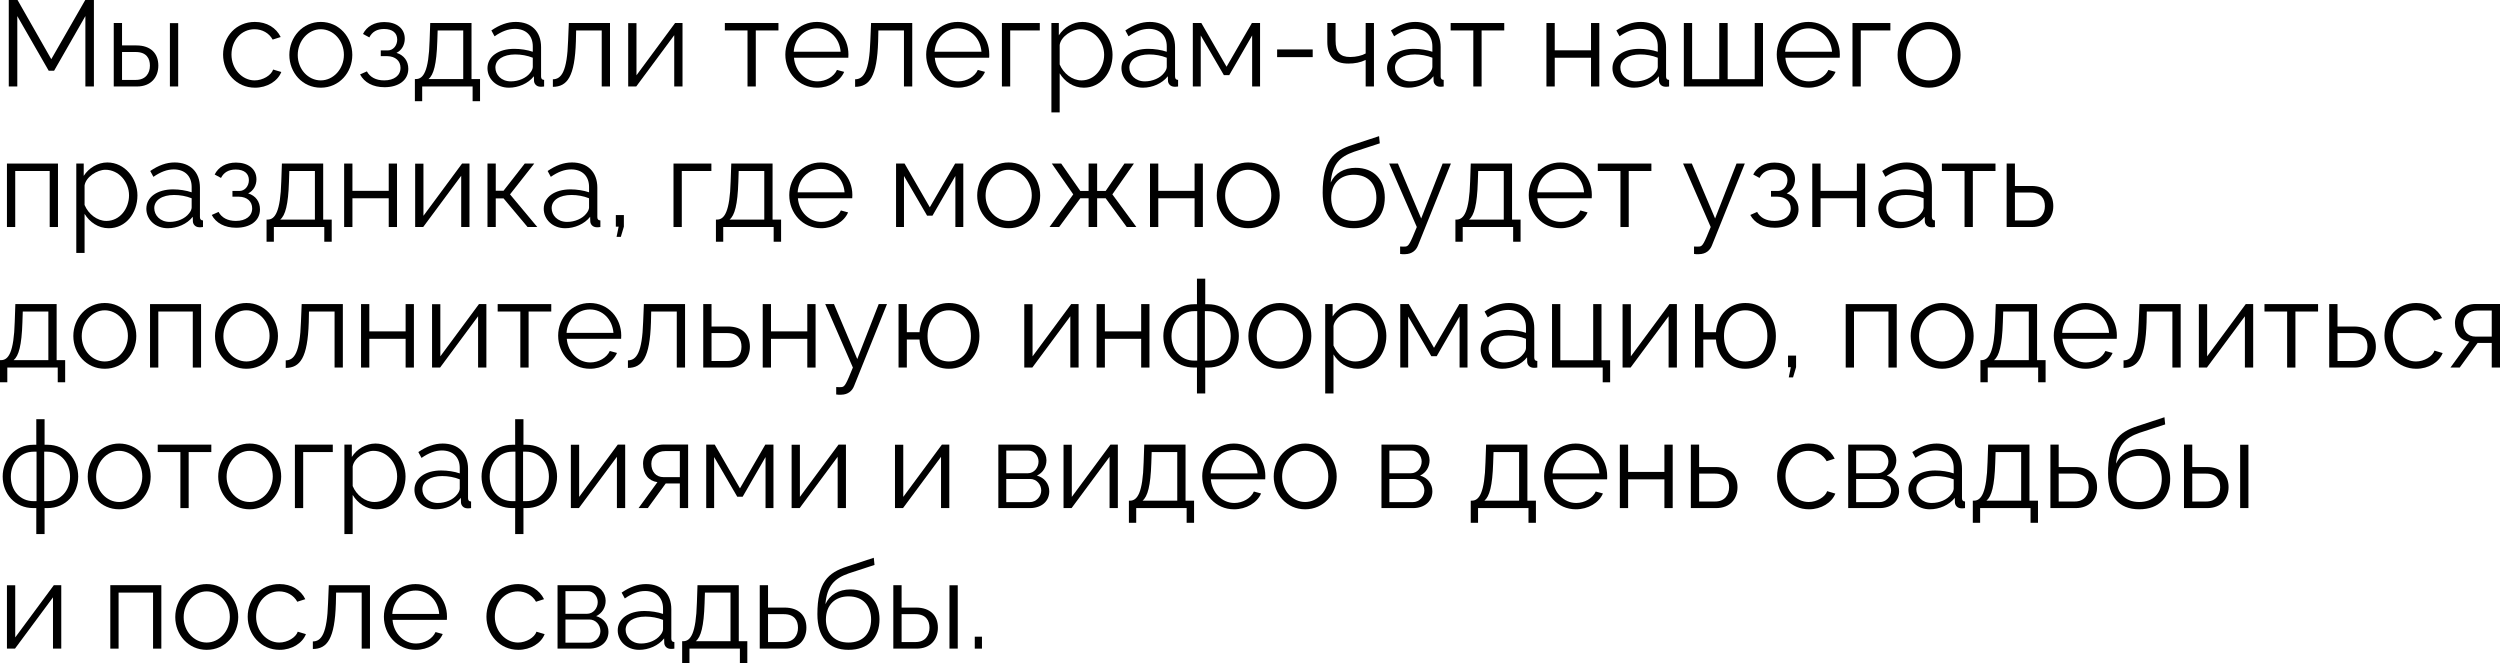 <?xml version="1.0" encoding="UTF-8"?> <svg xmlns="http://www.w3.org/2000/svg" viewBox="0 0 266.832 70.803" fill="none"><path d="M9.113 9.23V1.716L5.772 7.553H5.2L1.846 1.716V9.23H0.936V0H1.872L5.473 6.318L9.1 0H10.023V9.23H9.113Z" fill="black"></path><path d="M12.141 9.23V2.457H13.025V4.849H14.559C16.106 4.849 16.899 5.72 16.899 6.994C16.899 8.242 16.119 9.23 14.624 9.23H12.141ZM18.134 9.23V2.47H19.018V9.23H18.134ZM13.025 8.528H14.507C15.56 8.528 16.002 7.8 16.002 7.007C16.002 6.24 15.638 5.551 14.481 5.551H13.025V8.528Z" fill="black"></path><path d="M27.216 9.36C25.24 9.36 23.81 7.748 23.81 5.824C23.81 3.9 25.201 2.34 27.203 2.34C28.477 2.34 29.478 2.964 29.959 3.952L29.101 4.225C28.724 3.536 27.996 3.12 27.164 3.12C25.787 3.12 24.707 4.277 24.707 5.824C24.707 7.358 25.838 8.58 27.177 8.58C28.048 8.58 28.946 8.047 29.153 7.423L30.024 7.683C29.647 8.658 28.516 9.36 27.216 9.36Z" fill="black"></path><path d="M30.882 5.863C30.882 3.965 32.299 2.34 34.236 2.34C36.186 2.34 37.603 3.965 37.603 5.863C37.603 7.748 36.199 9.36 34.236 9.36C32.273 9.36 30.882 7.748 30.882 5.863ZM34.236 8.58C35.588 8.58 36.706 7.358 36.706 5.85C36.706 4.342 35.588 3.12 34.236 3.12C32.897 3.12 31.779 4.355 31.779 5.876C31.779 7.384 32.884 8.58 34.236 8.58Z" fill="black"></path><path d="M41.044 9.308C39.796 9.308 38.886 8.801 38.431 7.943L39.159 7.618C39.484 8.229 40.121 8.58 41.005 8.58C42.071 8.58 42.747 8.06 42.747 7.241C42.747 6.513 42.214 6.006 41.33 5.993H40.641V5.382H41.382C41.954 5.382 42.396 4.875 42.396 4.225C42.396 3.536 41.915 3.094 40.992 3.094C40.225 3.094 39.718 3.406 39.419 3.991L38.743 3.627C39.146 2.821 39.952 2.353 41.018 2.353C42.305 2.353 43.202 3.016 43.202 4.134C43.202 4.784 42.877 5.369 42.318 5.642C43.124 5.889 43.579 6.526 43.579 7.345C43.579 8.58 42.526 9.308 41.044 9.308Z" fill="black"></path><path d="M44.281 10.803V8.437H44.398C45.178 8.437 45.763 7.618 45.854 4.342L45.919 2.457H50.326V8.437H51.236V10.803H50.443V9.23H45.061V10.803H44.281ZM45.737 8.437H49.442V3.25H46.712L46.673 4.42C46.595 6.851 46.283 7.995 45.737 8.437Z" fill="black"></path><path d="M52.03 7.28C52.03 6.032 53.2 5.213 54.89 5.213C55.553 5.213 56.307 5.33 56.866 5.525V4.953C56.866 3.809 56.151 3.081 54.955 3.081C54.24 3.081 53.538 3.354 52.784 3.874L52.446 3.25C53.317 2.652 54.162 2.34 55.046 2.34C56.71 2.34 57.75 3.354 57.75 5.031V8.164C57.75 8.411 57.854 8.515 58.075 8.528V9.23C57.88 9.256 57.75 9.269 57.672 9.256C57.23 9.243 57.009 8.918 56.996 8.632L56.983 8.138C56.372 8.918 55.319 9.36 54.318 9.36C52.992 9.36 52.03 8.437 52.03 7.28ZM56.567 7.8C56.762 7.579 56.866 7.319 56.866 7.15V6.162C56.281 5.928 55.631 5.811 54.994 5.811C53.72 5.811 52.875 6.357 52.875 7.215C52.875 7.969 53.486 8.684 54.526 8.684C55.371 8.684 56.164 8.32 56.567 7.8Z" fill="black"></path><path d="M59.01 9.269V8.463C59.92 8.45 60.531 7.644 60.635 4.342L60.713 2.457H65.107V9.23H64.223V3.25H61.493L61.467 4.42C61.35 8.19 60.544 9.256 59.01 9.269Z" fill="black"></path><path d="M67.049 9.23V2.47H67.933V8.034L72.054 2.457H72.847V9.23H71.963V3.757L67.907 9.23H67.049Z" fill="black"></path><path d="M79.784 9.23V3.25H77.366V2.457H83.086V3.25H80.668V9.23H79.784Z" fill="black"></path><path d="M87.214 9.36C85.251 9.36 83.821 7.748 83.821 5.824C83.821 3.926 85.251 2.34 87.201 2.34C89.19 2.34 90.555 3.952 90.555 5.811C90.555 5.954 90.555 6.097 90.542 6.162H84.744C84.861 7.618 85.953 8.684 87.253 8.684C88.137 8.684 89.008 8.19 89.333 7.462L90.1 7.67C89.684 8.658 88.527 9.36 87.214 9.36ZM84.718 5.525H89.723C89.606 4.056 88.54 3.029 87.214 3.029C85.888 3.029 84.809 4.069 84.718 5.525Z" fill="black"></path><path d="M91.269 9.269V8.463C92.179 8.45 92.79 7.644 92.894 4.342L92.972 2.457H97.366V9.23H96.482V3.25H93.752L93.726 4.42C93.609 8.19 92.803 9.256 91.269 9.269Z" fill="black"></path><path d="M102.245 9.36C100.282 9.36 98.853 7.748 98.853 5.824C98.853 3.926 100.282 2.34 102.232 2.34C104.221 2.34 105.587 3.952 105.587 5.811C105.587 5.954 105.587 6.097 105.573 6.162H99.775C99.892 7.618 100.984 8.684 102.284 8.684C103.168 8.684 104.04 8.19 104.364 7.462L105.131 7.67C104.715 8.658 103.558 9.36 102.245 9.36ZM99.749 5.525H104.754C104.637 4.056 103.571 3.029 102.245 3.029C100.919 3.029 99.84 4.069 99.749 5.525Z" fill="black"></path><path d="M106.937 9.23V2.457H110.98V3.25H107.821V9.23H106.937Z" fill="black"></path><path d="M113.103 7.826V11.999H112.219V2.457H113.012V3.77C113.558 2.925 114.507 2.34 115.534 2.34C117.393 2.34 118.745 4.043 118.745 5.85C118.745 7.761 117.497 9.36 115.677 9.36C114.546 9.36 113.636 8.697 113.103 7.826ZM117.848 5.85C117.848 4.394 116.743 3.12 115.326 3.12C114.442 3.12 113.233 3.887 113.103 4.797V6.877C113.506 7.839 114.429 8.58 115.43 8.58C116.899 8.58 117.848 7.228 117.848 5.85Z" fill="black"></path><path d="M119.696 7.28C119.696 6.032 120.866 5.213 122.556 5.213C123.219 5.213 123.973 5.33 124.532 5.525V4.953C124.532 3.809 123.817 3.081 122.621 3.081C121.906 3.081 121.204 3.354 120.45 3.874L120.112 3.25C120.983 2.652 121.828 2.34 122.712 2.34C124.376 2.34 125.416 3.354 125.416 5.031V8.164C125.416 8.411 125.52 8.515 125.741 8.528V9.23C125.546 9.256 125.416 9.269 125.338 9.256C124.896 9.243 124.675 8.918 124.662 8.632L124.649 8.138C124.038 8.918 122.985 9.36 121.984 9.36C120.658 9.36 119.696 8.437 119.696 7.28ZM124.233 7.8C124.428 7.579 124.532 7.319 124.532 7.15V6.162C123.947 5.928 123.297 5.811 122.66 5.811C121.386 5.811 120.541 6.357 120.541 7.215C120.541 7.969 121.152 8.684 122.192 8.684C123.037 8.684 123.83 8.32 124.233 7.8Z" fill="black"></path><path d="M127.313 9.23V2.457H128.223L130.914 7.124L133.618 2.457H134.489V9.23H133.644V3.783L131.2 8.021H130.628L128.158 3.783V9.23H127.313Z" fill="black"></path><path d="M136.311 6.097V5.278H140.108V6.097H136.311Z" fill="black"></path><path d="M145.762 9.23V6.396C145.203 6.669 144.605 6.786 143.916 6.786C142.408 6.786 141.667 6.032 141.667 4.459V2.457H142.551V4.342C142.551 5.564 143.019 6.084 144.111 6.084C144.735 6.084 145.385 5.928 145.762 5.707V2.457H146.646V9.23H145.762Z" fill="black"></path><path d="M148.045 7.28C148.045 6.032 149.215 5.213 150.905 5.213C151.568 5.213 152.322 5.33 152.881 5.525V4.953C152.881 3.809 152.166 3.081 150.97 3.081C150.255 3.081 149.553 3.354 148.799 3.874L148.461 3.25C149.332 2.652 150.177 2.34 151.061 2.34C152.725 2.34 153.765 3.354 153.765 5.031V8.164C153.765 8.411 153.869 8.515 154.09 8.528V9.23C153.895 9.256 153.765 9.269 153.687 9.256C153.245 9.243 153.024 8.918 153.011 8.632L152.998 8.138C152.387 8.918 151.334 9.36 150.333 9.36C149.007 9.36 148.045 8.437 148.045 7.28ZM152.582 7.8C152.777 7.579 152.881 7.319 152.881 7.15V6.162C152.296 5.928 151.646 5.811 151.009 5.811C149.735 5.811 148.89 6.357 148.89 7.215C148.89 7.969 149.501 8.684 150.541 8.684C151.386 8.684 152.179 8.32 152.582 7.8Z" fill="black"></path><path d="M157.251 9.23V3.25H154.833V2.457H160.553V3.25H158.135V9.23H157.251Z" fill="black"></path><path d="M165.056 9.23V2.457H165.941V5.369H169.814V2.457H170.699V9.23H169.814V6.162H165.941V9.23H165.056Z" fill="black"></path><path d="M172.102 7.28C172.102 6.032 173.272 5.213 174.963 5.213C175.625 5.213 176.379 5.33 176.939 5.525V4.953C176.939 3.809 176.224 3.081 175.028 3.081C174.313 3.081 173.61 3.354 172.856 3.874L172.518 3.25C173.39 2.652 174.235 2.34 175.119 2.34C176.782 2.34 177.823 3.354 177.823 5.031V8.164C177.823 8.411 177.926 8.515 178.148 8.528V9.23C177.952 9.256 177.823 9.269 177.745 9.256C177.303 9.243 177.082 8.918 177.069 8.632L177.056 8.138C176.444 8.918 175.392 9.36 174.39 9.36C173.065 9.36 172.102 8.437 172.102 7.28ZM176.64 7.8C176.834 7.579 176.939 7.319 176.939 7.15V6.162C176.353 5.928 175.704 5.811 175.067 5.811C173.793 5.811 172.948 6.357 172.948 7.215C172.948 7.969 173.558 8.684 174.599 8.684C175.444 8.684 176.237 8.32 176.64 7.8Z" fill="black"></path><path d="M179.72 9.23V2.457H180.604V8.45H183.502V2.457H184.399V8.45H187.286V2.457H188.17V9.23H179.72Z" fill="black"></path><path d="M193.029 9.36C191.066 9.36 189.637 7.748 189.637 5.824C189.637 3.926 191.066 2.34 193.016 2.34C195.005 2.34 196.371 3.952 196.371 5.811C196.371 5.954 196.371 6.097 196.358 6.162H190.56C190.676 7.618 191.769 8.684 193.068 8.684C193.953 8.684 194.824 8.19 195.149 7.462L195.916 7.67C195.5 8.658 194.343 9.36 193.029 9.36ZM190.534 5.525H195.539C195.421 4.056 194.356 3.029 193.029 3.029C191.704 3.029 190.625 4.069 190.534 5.525Z" fill="black"></path><path d="M197.722 9.23V2.457H201.764V3.25H198.605V9.23H197.722Z" fill="black"></path><path d="M202.535 5.863C202.535 3.965 203.952 2.34 205.889 2.34C207.839 2.34 209.256 3.965 209.256 5.863C209.256 7.748 207.852 9.36 205.889 9.36C203.926 9.36 202.535 7.748 202.535 5.863ZM205.889 8.58C207.241 8.58 208.359 7.358 208.359 5.85C208.359 4.342 207.241 3.12 205.889 3.12C204.55 3.12 203.432 4.355 203.432 5.876C203.432 7.384 204.537 8.58 205.889 8.58Z" fill="black"></path><path d="M0.741 24.23V17.457H6.188V24.23H5.304V18.25H1.625V24.23H0.741Z" fill="black"></path><path d="M9.027 22.826V26.999H8.143V17.457H8.936V18.77C9.482 17.925 10.431 17.34 11.458 17.34C13.317 17.34 14.669 19.043 14.669 20.85C14.669 22.761 13.421 24.36 11.601 24.36C10.47 24.36 9.56 23.697 9.027 22.826ZM13.772 20.85C13.772 19.394 12.667 18.12 11.25 18.12C10.366 18.12 9.157 18.887 9.027 19.797V21.877C9.43 22.839 10.353 23.58 11.354 23.58C12.823 23.58 13.772 22.228 13.772 20.85Z" fill="black"></path><path d="M15.62 22.28C15.62 21.032 16.79 20.213 18.48 20.213C19.143 20.213 19.897 20.33 20.456 20.525V19.953C20.456 18.809 19.741 18.081 18.545 18.081C17.83 18.081 17.128 18.354 16.374 18.874L16.036 18.25C16.907 17.652 17.752 17.34 18.636 17.34C20.3 17.34 21.34 18.354 21.34 20.031V23.164C21.34 23.411 21.444 23.515 21.665 23.528V24.23C21.47 24.256 21.34 24.269 21.262 24.256C20.82 24.243 20.599 23.918 20.586 23.632L20.573 23.138C19.962 23.918 18.909 24.36 17.908 24.36C16.582 24.36 15.62 23.437 15.62 22.28ZM20.157 22.8C20.352 22.579 20.456 22.319 20.456 22.15V21.162C19.871 20.928 19.221 20.811 18.584 20.811C17.31 20.811 16.465 21.357 16.465 22.215C16.465 22.969 17.076 23.684 18.116 23.684C18.961 23.684 19.754 23.32 20.157 22.8Z" fill="black"></path><path d="M25.213 24.308C23.965 24.308 23.055 23.801 22.6 22.943L23.328 22.618C23.653 23.229 24.29 23.58 25.174 23.58C26.24 23.58 26.916 23.06 26.916 22.241C26.916 21.513 26.383 21.006 25.499 20.993H24.81V20.382H25.551C26.123 20.382 26.565 19.875 26.565 19.225C26.565 18.536 26.084 18.094 25.161 18.094C24.394 18.094 23.887 18.406 23.588 18.991L22.912 18.627C23.315 17.821 24.121 17.353 25.187 17.353C26.474 17.353 27.371 18.016 27.371 19.134C27.371 19.784 27.046 20.369 26.487 20.642C27.293 20.889 27.748 21.526 27.748 22.345C27.748 23.58 26.695 24.308 25.213 24.308Z" fill="black"></path><path d="M28.45 25.803V23.437H28.567C29.347 23.437 29.932 22.618 30.023 19.342L30.088 17.457H34.495V23.437H35.405V25.803H34.612V24.23H29.23V25.803H28.45ZM29.906 23.437H33.611V18.25H30.881L30.842 19.42C30.764 21.851 30.452 22.995 29.906 23.437Z" fill="black"></path><path d="M36.732 24.23V17.457H37.616V20.369H41.49V17.457H42.374V24.23H41.49V21.162H37.616V24.23H36.732Z" fill="black"></path><path d="M44.311 24.23V17.47H45.195V23.034L49.316 17.457H50.109V24.23H49.225V18.757L45.169 24.23H44.311Z" fill="black"></path><path d="M52.03 24.23V17.457H52.914V20.356H53.746L56.008 17.457H57.022L54.435 20.746L57.347 24.23H56.307L53.746 21.175H52.914V24.23H52.03Z" fill="black"></path><path d="M58.035 22.28C58.035 21.032 59.205 20.213 60.895 20.213C61.558 20.213 62.312 20.33 62.871 20.525V19.953C62.871 18.809 62.156 18.081 60.96 18.081C60.245 18.081 59.543 18.354 58.789 18.874L58.451 18.25C59.322 17.652 60.167 17.34 61.051 17.34C62.715 17.34 63.755 18.354 63.755 20.031V23.164C63.755 23.411 63.859 23.515 64.08 23.528V24.23C63.885 24.256 63.755 24.269 63.677 24.256C63.235 24.243 63.014 23.918 63.001 23.632L62.988 23.138C62.377 23.918 61.324 24.36 60.323 24.36C58.997 24.36 58.035 23.437 58.035 22.28ZM62.572 22.8C62.767 22.579 62.871 22.319 62.871 22.15V21.162C62.286 20.928 61.636 20.811 60.999 20.811C59.725 20.811 58.88 21.357 58.88 22.215C58.88 22.969 59.491 23.684 60.531 23.684C61.376 23.684 62.169 23.32 62.572 22.8Z" fill="black"></path><path d="M65.808 25.283L66.029 24.191H65.73V22.956H66.588V24.191L66.263 25.283H65.808Z" fill="black"></path><path d="M71.885 24.23V17.457H75.928V18.25H72.769V24.23H71.885Z" fill="black"></path><path d="M76.413 25.803V23.437H76.53C77.31 23.437 77.895 22.618 77.986 19.342L78.051 17.457H82.458V23.437H83.368V25.803H82.575V24.23H77.193V25.803H76.413ZM77.869 23.437H81.574V18.25H78.844L78.805 19.42C78.727 21.851 78.415 22.995 77.869 23.437Z" fill="black"></path><path d="M87.633 24.36C85.67 24.36 84.24 22.748 84.24 20.824C84.24 18.926 85.67 17.34 87.62 17.34C89.609 17.34 90.974 18.952 90.974 20.811C90.974 20.954 90.974 21.097 90.961 21.162H85.163C85.28 22.618 86.372 23.684 87.672 23.684C88.556 23.684 89.427 23.19 89.752 22.462L90.519 22.67C90.103 23.658 88.946 24.36 87.633 24.36ZM85.137 20.525H90.142C90.025 19.056 88.959 18.029 87.633 18.029C86.307 18.029 85.228 19.069 85.137 20.525Z" fill="black"></path><path d="M95.639 24.23V17.457H96.548L99.24 22.124L101.944 17.457H102.815V24.23H101.97V18.783L99.525 23.021H98.953L96.484 18.783V24.23H95.639Z" fill="black"></path><path d="M104.299 20.863C104.299 18.965 105.716 17.34 107.653 17.34C109.603 17.34 111.02 18.965 111.02 20.863C111.02 22.748 109.616 24.36 107.653 24.36C105.69 24.36 104.299 22.748 104.299 20.863ZM107.653 23.58C109.005 23.58 110.123 22.358 110.123 20.85C110.123 19.342 109.005 18.12 107.653 18.12C106.314 18.12 105.196 19.355 105.196 20.876C105.196 22.384 106.301 23.58 107.653 23.58Z" fill="black"></path><path d="M112.017 24.23L114.552 20.746L112.264 17.457H113.265L115.306 20.382H116.19V17.457H117.1V20.382H118.01L120.012 17.457H121.026L118.725 20.746L121.286 24.23H120.259L118.01 21.162H117.1V24.23H116.19V21.162H115.306L113.044 24.23H112.017Z" fill="black"></path><path d="M122.743 24.23V17.457H123.627V20.369H127.501V17.457H128.385V24.23H127.501V21.162H123.627V24.23H122.743Z" fill="black"></path><path d="M129.867 20.863C129.867 18.965 131.284 17.34 133.221 17.34C135.171 17.34 136.588 18.965 136.588 20.863C136.588 22.748 135.184 24.36 133.221 24.36C131.258 24.36 129.867 22.748 129.867 20.863ZM133.221 23.58C134.573 23.58 135.691 22.358 135.691 20.85C135.691 19.342 134.573 18.12 133.221 18.12C131.882 18.12 130.764 19.355 130.764 20.876C130.764 22.384 131.869 23.58 133.221 23.58Z" fill="black"></path><path d="M144.487 24.36C142.303 24.36 141.172 22.943 141.172 20.564C141.172 17.184 142.29 16.118 144.344 15.468L147.191 14.532L147.269 15.299L144.526 16.196C142.966 16.742 142.199 17.535 142.03 19.485C142.472 18.484 143.46 17.912 144.695 17.912C146.658 17.912 147.802 19.212 147.802 21.084C147.802 23.06 146.632 24.36 144.487 24.36ZM144.487 23.58C146.034 23.58 146.905 22.605 146.905 21.123C146.905 19.667 146.06 18.653 144.487 18.653C143.122 18.653 142.082 19.524 142.082 21.123C142.082 22.54 142.927 23.58 144.487 23.58Z" fill="black"></path><path d="M149.438 26.31C149.672 26.323 149.932 26.336 150.036 26.31C150.361 26.271 150.517 25.959 151.219 24.23L148.268 17.457H149.204L151.687 23.32L153.975 17.457H154.859L151.349 26.193C151.154 26.7 150.725 27.116 149.971 27.129C149.815 27.142 149.659 27.142 149.438 27.103V26.31Z" fill="black"></path><path d="M155.34 25.803V23.437H155.457C156.237 23.437 156.822 22.618 156.913 19.342L156.978 17.457H161.385V23.437H162.295V25.803H161.502V24.23H156.12V25.803H155.34ZM156.796 23.437H160.501V18.25H157.771L157.732 19.42C157.654 21.851 157.342 22.995 156.796 23.437Z" fill="black"></path><path d="M166.56 24.36C164.597 24.36 163.167 22.748 163.167 20.824C163.167 18.926 164.597 17.34 166.547 17.34C168.536 17.34 169.901 18.952 169.901 20.811C169.901 20.954 169.901 21.097 169.888 21.162H164.09C164.207 22.618 165.299 23.684 166.599 23.684C167.483 23.684 168.354 23.19 168.679 22.462L169.446 22.67C169.03 23.658 167.873 24.36 166.56 24.36ZM164.064 20.525H169.069C168.952 19.056 167.886 18.029 166.56 18.029C165.234 18.029 164.155 19.069 164.064 20.525Z" fill="black"></path><path d="M172.955 24.23V18.25H170.537V17.457H176.257V18.25H173.839V24.23H172.955Z" fill="black"></path><path d="M180.808 26.31C181.042 26.323 181.302 26.336 181.406 26.31C181.731 26.271 181.887 25.959 182.589 24.23L179.638 17.457H180.574L183.057 23.32L185.345 17.457H186.229L182.719 26.193C182.524 26.7 182.095 27.116 181.341 27.129C181.185 27.142 181.029 27.142 180.808 27.103V26.31Z" fill="black"></path><path d="M189.427 24.308C188.179 24.308 187.269 23.801 186.814 22.943L187.542 22.618C187.867 23.229 188.504 23.58 189.388 23.58C190.454 23.58 191.13 23.06 191.13 22.241C191.13 21.513 190.597 21.006 189.713 20.993H189.024V20.382H189.765C190.337 20.382 190.779 19.875 190.779 19.225C190.779 18.536 190.298 18.094 189.375 18.094C188.608 18.094 188.101 18.406 187.802 18.991L187.126 18.627C187.529 17.821 188.335 17.353 189.401 17.353C190.688 17.353 191.585 18.016 191.585 19.134C191.585 19.784 191.26 20.369 190.701 20.642C191.507 20.889 191.962 21.526 191.962 22.345C191.962 23.58 190.909 24.308 189.427 24.308Z" fill="black"></path><path d="M193.43 24.23V17.457H194.314V20.369H198.188V17.457H199.072V24.23H198.188V21.162H194.314V24.23H193.43Z" fill="black"></path><path d="M200.477 22.28C200.477 21.032 201.647 20.213 203.337 20.213C204 20.213 204.754 20.33 205.313 20.525V19.953C205.313 18.809 204.597 18.081 203.401 18.081C202.687 18.081 201.985 18.354 201.231 18.874L200.893 18.25C201.763 17.652 202.608 17.34 203.493 17.34C205.157 17.34 206.196 18.354 206.196 20.031V23.164C206.196 23.411 206.301 23.515 206.521 23.528V24.23C206.327 24.256 206.196 24.269 206.118 24.256C205.677 24.243 205.456 23.918 205.443 23.632L205.429 23.138C204.819 23.918 203.765 24.36 202.765 24.36C201.438 24.36 200.477 23.437 200.477 22.28ZM205.013 22.8C205.209 22.579 205.313 22.319 205.313 22.15V21.162C204.728 20.928 204.078 20.811 203.44 20.811C202.166 20.811 201.322 21.357 201.322 22.215C201.322 22.969 201.933 23.684 202.972 23.684C203.817 23.684 204.61 23.32 205.013 22.8Z" fill="black"></path><path d="M209.682 24.23V18.25H207.264V17.457H212.984V18.25H210.566V24.23H209.682Z" fill="black"></path><path d="M214.175 24.23V17.457H215.059V19.849H216.814C218.361 19.849 219.154 20.72 219.154 21.994C219.154 23.242 218.374 24.23 216.878 24.23H214.175ZM215.059 23.528H216.762C217.815 23.528 218.257 22.8 218.257 22.007C218.257 21.24 217.893 20.551 216.736 20.551H215.059V23.528Z" fill="black"></path><path d="M0 40.803V38.437H0.117C0.897 38.437 1.482 37.618 1.573 34.342L1.638 32.457H6.045V38.437H6.955V40.803H6.162V39.23H0.78V40.803H0ZM1.456 38.437H5.161V33.25H2.431L2.392 34.42C2.314 36.851 2.002 37.995 1.456 38.437Z" fill="black"></path><path d="M7.827 35.863C7.827 33.965 9.244 32.34 11.181 32.34C13.131 32.34 14.548 33.965 14.548 35.863C14.548 37.748 13.144 39.36 11.181 39.36C9.218 39.36 7.827 37.748 7.827 35.863ZM11.181 38.58C12.533 38.58 13.651 37.358 13.651 35.85C13.651 34.342 12.533 33.12 11.181 33.12C9.842 33.12 8.724 34.355 8.724 35.876C8.724 37.384 9.829 38.58 11.181 38.58Z" fill="black"></path><path d="M16.013 39.23V32.457H21.46V39.23H20.576V33.25H16.897V39.23H16.013Z" fill="black"></path><path d="M22.947 35.863C22.947 33.965 24.364 32.34 26.301 32.34C28.251 32.34 29.668 33.965 29.668 35.863C29.668 37.748 28.264 39.36 26.301 39.36C24.338 39.36 22.947 37.748 22.947 35.863ZM26.301 38.58C27.653 38.58 28.771 37.358 28.771 35.85C28.771 34.342 27.653 33.12 26.301 33.12C24.962 33.12 23.844 34.355 23.844 35.876C23.844 37.384 24.949 38.58 26.301 38.58Z" fill="black"></path><path d="M30.497 39.269V38.463C31.406 38.45 32.018 37.644 32.122 34.342L32.199 32.457H36.593V39.23H35.71V33.25H32.979L32.954 34.42C32.837 38.19 32.031 39.256 30.497 39.269Z" fill="black"></path><path d="M38.535 39.23V32.457H39.419V35.369H43.293V32.457H44.177V39.23H43.293V36.162H39.419V39.23H38.535Z" fill="black"></path><path d="M46.114 39.23V32.47H46.998V38.034L51.119 32.457H51.912V39.23H51.028V33.757L46.972 39.23H46.114Z" fill="black"></path><path d="M55.536 39.23V33.25H53.118V32.457H58.838V33.25H56.42V39.23H55.536Z" fill="black"></path><path d="M62.966 39.36C61.003 39.36 59.573 37.748 59.573 35.824C59.573 33.926 61.003 32.34 62.953 32.34C64.942 32.34 66.307 33.952 66.307 35.811C66.307 35.954 66.307 36.097 66.294 36.162H60.496C60.613 37.618 61.705 38.684 63.005 38.684C63.889 38.684 64.76 38.19 65.085 37.462L65.852 37.67C65.436 38.658 64.279 39.36 62.966 39.36ZM60.47 35.525H65.475C65.358 34.056 64.292 33.029 62.966 33.029C61.64 33.029 60.561 34.069 60.47 35.525Z" fill="black"></path><path d="M67.021 39.269V38.463C67.931 38.45 68.542 37.644 68.646 34.342L68.724 32.457H73.118V39.23H72.234V33.25H69.504L69.478 34.42C69.361 38.19 68.555 39.256 67.021 39.269Z" fill="black"></path><path d="M75.059 39.23V32.457H75.943V34.849H77.698C79.245 34.849 80.038 35.72 80.038 36.994C80.038 38.242 79.258 39.23 77.763 39.23H75.059ZM75.943 38.528H77.646C78.699 38.528 79.141 37.8 79.141 37.007C79.141 36.24 78.777 35.551 77.62 35.551H75.943V38.528Z" fill="black"></path><path d="M81.407 39.23V32.457H82.291V35.369H86.165V32.457H87.049V39.23H86.165V36.162H82.291V39.23H81.407Z" fill="black"></path><path d="M89.25 41.31C89.483 41.323 89.744 41.336 89.847 41.31C90.172 41.271 90.328 40.959 91.03 39.23L88.08 32.457H89.015L91.498 38.32L93.786 32.457H94.67L91.16 41.193C90.965 41.7 90.537 42.116 89.782 42.129C89.627 42.142 89.47 42.142 89.25 42.103V41.31Z" fill="black"></path><path d="M101.274 39.36C99.493 39.36 98.271 38.06 98.141 36.24H96.789V39.23H95.905V32.457H96.789V35.46H98.141C98.284 33.588 99.558 32.34 101.274 32.34C103.276 32.34 104.537 33.874 104.537 35.863C104.537 37.917 103.211 39.36 101.274 39.36ZM101.274 38.58C102.678 38.58 103.627 37.449 103.627 35.863C103.627 34.186 102.613 33.12 101.274 33.12C99.922 33.12 98.999 34.238 98.999 35.863C98.999 37.527 99.961 38.58 101.274 38.58Z" fill="black"></path><path d="M109.324 39.23V32.47H110.208V38.034L114.329 32.457H115.122V39.23H114.238V33.757L110.182 39.23H109.324Z" fill="black"></path><path d="M117.043 39.23V32.457H117.927V35.369H121.801V32.457H122.685V39.23H121.801V36.162H117.927V39.23H117.043Z" fill="black"></path><path d="M127.755 41.999V39.23H127.456C125.454 39.23 124.167 37.683 124.167 35.863C124.167 34.03 125.48 32.47 127.456 32.47H127.755V29.74H128.639V32.47H128.938C130.914 32.47 132.227 34.03 132.227 35.863C132.227 37.683 130.94 39.23 128.938 39.23H128.639V41.999H127.755ZM127.456 38.489H127.781V33.211H127.456C126.039 33.211 125.038 34.407 125.038 35.876C125.038 37.345 126.013 38.489 127.456 38.489ZM128.6 38.489H128.938C130.368 38.489 131.356 37.345 131.356 35.876C131.356 34.407 130.355 33.211 128.938 33.211H128.6V38.489Z" fill="black"></path><path d="M133.244 35.863C133.244 33.965 134.661 32.34 136.598 32.34C138.548 32.34 139.965 33.965 139.965 35.863C139.965 37.748 138.561 39.36 136.598 39.36C134.635 39.36 133.244 37.748 133.244 35.863ZM136.598 38.58C137.95 38.58 139.068 37.358 139.068 35.85C139.068 34.342 137.95 33.12 136.598 33.12C135.259 33.12 134.141 34.355 134.141 35.876C134.141 37.384 135.246 38.58 136.598 38.58Z" fill="black"></path><path d="M142.327 37.826V41.999H141.443V32.457H142.236V33.77C142.782 32.925 143.732 32.34 144.758 32.34C146.617 32.34 147.969 34.043 147.969 35.85C147.969 37.761 146.721 39.36 144.902 39.36C143.77 39.36 142.861 38.697 142.327 37.826ZM147.072 35.85C147.072 34.394 145.967 33.12 144.551 33.12C143.667 33.12 142.458 33.887 142.327 34.797V36.877C142.73 37.839 143.653 38.58 144.654 38.58C146.124 38.58 147.072 37.228 147.072 35.85Z" fill="black"></path><path d="M149.454 39.23V32.457H150.364L153.055 37.124L155.759 32.457H156.63V39.23H155.785V33.783L153.341 38.021H152.769L150.299 33.783V39.23H149.454Z" fill="black"></path><path d="M158.036 37.28C158.036 36.032 159.206 35.213 160.896 35.213C161.559 35.213 162.313 35.33 162.872 35.525V34.953C162.872 33.809 162.157 33.081 160.961 33.081C160.246 33.081 159.544 33.354 158.79 33.874L158.452 33.25C159.323 32.652 160.168 32.34 161.052 32.34C162.716 32.34 163.756 33.354 163.756 35.031V38.164C163.756 38.411 163.86 38.515 164.081 38.528V39.23C163.886 39.256 163.756 39.269 163.678 39.256C163.236 39.243 163.015 38.918 163.002 38.632L162.989 38.138C162.378 38.918 161.325 39.36 160.324 39.36C158.998 39.36 158.036 38.437 158.036 37.28ZM162.573 37.8C162.768 37.579 162.872 37.319 162.872 37.15V36.162C162.287 35.928 161.637 35.811 161 35.811C159.726 35.811 158.881 36.357 158.881 37.215C158.881 37.969 159.492 38.684 160.532 38.684C161.377 38.684 162.17 38.32 162.573 37.8Z" fill="black"></path><path d="M171.061 40.803V39.23H165.653V32.457H166.537V38.45H170.047V32.457H170.931V38.45H171.854V40.803H171.061Z" fill="black"></path><path d="M173.181 39.23V32.47H174.065V38.034L178.186 32.457H178.979V39.23H178.095V33.757L174.039 39.23H173.181Z" fill="black"></path><path d="M186.282 39.36C184.501 39.36 183.279 38.06 183.149 36.24H181.797V39.23H180.913V32.457H181.797V35.46H183.149C183.292 33.588 184.566 32.34 186.282 32.34C188.284 32.34 189.545 33.874 189.545 35.863C189.545 37.917 188.219 39.36 186.282 39.36ZM186.282 38.58C187.686 38.58 188.635 37.449 188.635 35.863C188.635 34.186 187.621 33.12 186.282 33.12C184.93 33.12 184.007 34.238 184.007 35.863C184.007 37.527 184.969 38.58 186.282 38.58Z" fill="black"></path><path d="M190.92 40.283L191.141 39.191H190.842V37.956H191.7V39.191L191.376 40.283H190.92Z" fill="black"></path><path d="M196.998 39.23V32.457H202.445V39.23H201.561V33.25H197.882V39.23H196.998Z" fill="black"></path><path d="M203.932 35.863C203.932 33.965 205.348 32.34 207.286 32.34C209.236 32.34 210.652 33.965 210.652 35.863C210.652 37.748 209.249 39.36 207.286 39.36C205.323 39.36 203.932 37.748 203.932 35.863ZM207.286 38.58C208.637 38.58 209.755 37.358 209.755 35.85C209.755 34.342 208.637 33.12 207.286 33.12C205.947 33.12 204.829 34.355 204.829 35.876C204.829 37.384 205.934 38.58 207.286 38.58Z" fill="black"></path><path d="M211.377 40.803V38.437H211.494C212.274 38.437 212.859 37.618 212.95 34.342L213.015 32.457H217.422V38.437H218.332V40.803H217.539V39.23H212.157V40.803H211.377ZM212.833 38.437H216.538V33.25H213.808L213.769 34.42C213.691 36.851 213.379 37.995 212.833 38.437Z" fill="black"></path><path d="M222.597 39.36C220.634 39.36 219.204 37.748 219.204 35.824C219.204 33.926 220.634 32.34 222.584 32.34C224.573 32.34 225.938 33.952 225.938 35.811C225.938 35.954 225.938 36.097 225.925 36.162H220.127C220.244 37.618 221.336 38.684 222.636 38.684C223.52 38.684 224.391 38.19 224.716 37.462L225.483 37.67C225.067 38.658 223.91 39.36 222.597 39.36ZM220.101 35.525H225.106C224.989 34.056 223.923 33.029 222.597 33.029C221.271 33.029 220.192 34.069 220.101 35.525Z" fill="black"></path><path d="M226.652 39.269V38.463C227.562 38.45 228.173 37.644 228.277 34.342L228.355 32.457H232.749V39.23H231.865V33.25H229.135L229.109 34.42C228.992 38.19 228.186 39.256 226.652 39.269Z" fill="black"></path><path d="M234.69 39.23V32.47H235.574V38.034L239.695 32.457H240.488V39.23H239.604V33.757L235.548 39.23H234.69Z" fill="black"></path><path d="M244.112 39.23V33.25H241.694V32.457H247.414V33.25H244.996V39.23H244.112Z" fill="black"></path><path d="M248.604 39.23V32.457H249.488V34.849H251.244C252.791 34.849 253.583 35.72 253.583 36.994C253.583 38.242 252.803 39.23 251.309 39.23H248.604ZM249.488 38.528H251.192C252.244 38.528 252.686 37.8 252.686 37.007C252.686 36.24 252.321 35.551 251.164 35.551H249.488V38.528Z" fill="black"></path><path d="M257.903 39.36C255.926 39.36 254.497 37.748 254.497 35.824C254.497 33.9 255.889 32.34 257.89 32.34C259.164 32.34 260.164 32.964 260.646 33.952L259.789 34.225C259.412 33.536 258.682 33.12 257.85 33.12C256.474 33.12 255.394 34.277 255.394 35.824C255.394 37.358 256.526 38.58 257.865 38.58C258.735 38.58 259.632 38.047 259.839 37.423L260.711 37.683C260.334 38.658 259.202 39.36 257.903 39.36Z" fill="black"></path><path d="M261.543 39.23L263.557 36.461C262.635 36.331 262.023 35.642 262.023 34.485C262.023 33.328 262.895 32.444 264.246 32.444H266.832V39.23H265.95V36.604H264.441L262.53 39.23H261.543ZM264.234 35.928H265.95V33.146H264.389C263.492 33.146 262.907 33.718 262.907 34.498C262.907 35.291 263.349 35.928 264.234 35.928Z" fill="black"></path><path d="M3.874 56.999V54.23H3.575C1.573 54.23 0.286 52.683 0.286 50.863C0.286 49.03 1.599 47.47 3.575 47.47H3.874V44.74H4.758V47.47H5.057C7.033 47.47 8.346 49.03 8.346 50.863C8.346 52.683 7.059 54.23 5.057 54.23H4.758V56.999H3.874ZM3.575 53.489H3.9V48.211H3.575C2.158 48.211 1.157 49.407 1.157 50.876C1.157 52.345 2.132 53.489 3.575 53.489ZM4.719 53.489H5.057C6.487 53.489 7.475 52.345 7.475 50.876C7.475 49.407 6.474 48.211 5.057 48.211H4.719V53.489Z" fill="black"></path><path d="M9.363 50.863C9.363 48.965 10.78 47.34 12.717 47.34C14.667 47.34 16.084 48.965 16.084 50.863C16.084 52.748 14.68 54.36 12.717 54.36C10.754 54.36 9.363 52.748 9.363 50.863ZM12.717 53.58C14.069 53.58 15.187 52.358 15.187 50.85C15.187 49.342 14.069 48.12 12.717 48.12C11.378 48.12 10.26 49.355 10.26 50.876C10.26 52.384 11.365 53.58 12.717 53.58Z" fill="black"></path><path d="M19.253 54.23V48.25H16.835V47.457H22.555V48.25H20.137V54.23H19.253Z" fill="black"></path><path d="M23.29 50.863C23.29 48.965 24.707 47.34 26.644 47.34C28.594 47.34 30.011 48.965 30.011 50.863C30.011 52.748 28.607 54.36 26.644 54.36C24.681 54.36 23.29 52.748 23.29 50.863ZM26.644 53.58C27.996 53.58 29.114 52.358 29.114 50.85C29.114 49.342 27.996 48.12 26.644 48.12C25.305 48.12 24.187 49.355 24.187 50.876C24.187 52.384 25.292 53.58 26.644 53.58Z" fill="black"></path><path d="M31.476 54.23V47.457H35.519V48.25H32.36V54.23H31.476Z" fill="black"></path><path d="M37.642 52.826V56.999H36.758V47.457H37.551V48.77C38.097 47.925 39.046 47.34 40.073 47.34C41.932 47.34 43.284 49.043 43.284 50.85C43.284 52.761 42.036 54.36 40.216 54.36C39.085 54.36 38.175 53.697 37.642 52.826ZM42.387 50.85C42.387 49.394 41.282 48.12 39.865 48.12C38.981 48.12 37.772 48.887 37.642 49.797V51.877C38.045 52.839 38.968 53.58 39.969 53.58C41.438 53.58 42.387 52.228 42.387 50.85Z" fill="black"></path><path d="M44.235 52.28C44.235 51.032 45.405 50.213 47.095 50.213C47.758 50.213 48.512 50.33 49.071 50.525V49.953C49.071 48.809 48.356 48.081 47.16 48.081C46.445 48.081 45.743 48.354 44.989 48.874L44.651 48.25C45.522 47.652 46.367 47.34 47.251 47.34C48.915 47.34 49.955 48.354 49.955 50.031V53.164C49.955 53.411 50.059 53.515 50.28 53.528V54.23C50.085 54.256 49.955 54.269 49.877 54.256C49.435 54.243 49.214 53.918 49.201 53.632L49.188 53.138C48.577 53.918 47.524 54.36 46.523 54.36C45.197 54.36 44.235 53.437 44.235 52.28ZM48.772 52.8C48.967 52.579 49.071 52.319 49.071 52.15V51.162C48.486 50.928 47.836 50.811 47.199 50.811C45.925 50.811 45.08 51.357 45.08 52.215C45.08 52.969 45.691 53.684 46.731 53.684C47.576 53.684 48.369 53.32 48.772 52.8Z" fill="black"></path><path d="M54.985 56.999V54.23H54.686C52.684 54.23 51.397 52.683 51.397 50.863C51.397 49.03 52.71 47.47 54.686 47.47H54.985V44.74H55.869V47.47H56.168C58.144 47.47 59.457 49.03 59.457 50.863C59.457 52.683 58.17 54.23 56.168 54.23H55.869V56.999H54.985ZM54.686 53.489H55.011V48.211H54.686C53.269 48.211 52.268 49.407 52.268 50.876C52.268 52.345 53.243 53.489 54.686 53.489ZM55.83 53.489H56.168C57.598 53.489 58.586 52.345 58.586 50.876C58.586 49.407 57.585 48.211 56.168 48.211H55.83V53.489Z" fill="black"></path><path d="M60.929 54.23V47.47H61.814V53.034L65.934 47.457H66.727V54.23H65.844V48.757L61.787 54.23H60.929Z" fill="black"></path><path d="M68.154 54.23L70.169 51.461C69.246 51.331 68.635 50.642 68.635 49.485C68.635 48.328 69.506 47.444 70.858 47.444H73.445V54.23H72.561V51.604H71.053L69.142 54.23H68.154ZM70.845 50.928H72.561V48.146H71.001C70.104 48.146 69.519 48.718 69.519 49.498C69.519 50.291 69.961 50.928 70.845 50.928Z" fill="black"></path><path d="M75.377 54.23V47.457H76.287L78.978 52.124L81.682 47.457H82.553V54.23H81.708V48.783L79.264 53.021H78.692L76.222 48.783V54.23H75.377Z" fill="black"></path><path d="M84.492 54.23V47.47H85.376V53.034L89.497 47.457H90.29V54.23H89.406V48.757L85.35 54.23H84.492Z" fill="black"></path><path d="M95.524 54.23V47.47H96.408V53.034L100.529 47.457H101.322V54.23H100.438V48.757L96.382 54.23H95.524Z" fill="black"></path><path d="M106.556 54.23V47.457H109.937C111.093 47.457 111.691 48.289 111.691 49.121C111.691 49.836 111.314 50.46 110.677 50.759C111.457 50.98 111.991 51.617 111.991 52.436C111.991 53.528 111.133 54.23 109.937 54.23H106.556ZM107.401 50.512H109.702C110.379 50.512 110.846 49.901 110.846 49.264C110.846 48.64 110.392 48.094 109.754 48.094H107.401V50.512ZM107.401 53.593H109.91C110.599 53.593 111.133 52.995 111.133 52.358C111.133 51.695 110.625 51.123 109.963 51.123H107.401V53.593Z" fill="black"></path><path d="M113.514 54.23V47.47H114.397V53.034L118.518 47.457H119.311V54.23H118.427V48.757L114.372 54.23H113.514Z" fill="black"></path><path d="M120.491 55.803V53.437H120.608C121.388 53.437 121.973 52.618 122.064 49.342L122.129 47.457H126.536V53.437H127.446V55.803H126.653V54.23H121.271V55.803H120.491ZM121.947 53.437H125.652V48.25H122.922L122.883 49.42C122.805 51.851 122.493 52.995 121.947 53.437Z" fill="black"></path><path d="M131.711 54.36C129.748 54.36 128.318 52.748 128.318 50.824C128.318 48.926 129.748 47.34 131.698 47.34C133.687 47.34 135.052 48.952 135.052 50.811C135.052 50.954 135.052 51.097 135.039 51.162H129.241C129.358 52.618 130.45 53.684 131.75 53.684C132.634 53.684 133.505 53.19 133.83 52.462L134.597 52.67C134.181 53.658 133.024 54.36 131.711 54.36ZM129.215 50.525H134.22C134.103 49.056 133.037 48.029 131.711 48.029C130.385 48.029 129.306 49.069 129.215 50.525Z" fill="black"></path><path d="M135.948 50.863C135.948 48.965 137.365 47.34 139.302 47.34C141.252 47.34 142.669 48.965 142.669 50.863C142.669 52.748 141.265 54.36 139.302 54.36C137.339 54.36 135.948 52.748 135.948 50.863ZM139.302 53.58C140.654 53.58 141.772 52.358 141.772 50.85C141.772 49.342 140.654 48.12 139.302 48.12C137.963 48.12 136.845 49.355 136.845 50.876C136.845 52.384 137.95 53.58 139.302 53.58Z" fill="black"></path><path d="M147.448 54.23V47.457H150.828C151.985 47.457 152.583 48.289 152.583 49.121C152.583 49.836 152.206 50.46 151.569 50.759C152.349 50.98 152.882 51.617 152.882 52.436C152.882 53.528 152.024 54.23 150.828 54.23H147.448ZM148.293 50.512H150.594C151.27 50.512 151.738 49.901 151.738 49.264C151.738 48.64 151.283 48.094 150.646 48.094H148.293V50.512ZM148.293 53.593H150.802C151.491 53.593 152.024 52.995 152.024 52.358C152.024 51.695 151.517 51.123 150.854 51.123H148.293V53.593Z" fill="black"></path><path d="M156.977 55.803V53.437H157.095C157.875 53.437 158.46 52.618 158.55 49.342L158.616 47.457H163.023V53.437H163.933V55.803H163.14V54.23H157.757V55.803H156.977ZM158.434 53.437H162.138V48.25H159.409L159.369 49.42C159.291 51.851 158.979 52.995 158.434 53.437Z" fill="black"></path><path d="M168.198 54.36C166.235 54.36 164.805 52.748 164.805 50.824C164.805 48.926 166.235 47.34 168.185 47.34C170.174 47.34 171.539 48.952 171.539 50.811C171.539 50.954 171.539 51.097 171.526 51.162H165.728C165.845 52.618 166.937 53.684 168.237 53.684C169.121 53.684 169.991 53.19 170.317 52.462L171.084 52.67C170.668 53.658 169.511 54.36 168.198 54.36ZM165.701 50.525H170.707C170.59 49.056 169.524 48.029 168.198 48.029C166.871 48.029 165.793 49.069 165.701 50.525Z" fill="black"></path><path d="M172.889 54.23V47.457H173.773V50.369H177.647V47.457H178.531V54.23H177.647V51.162H173.773V54.23H172.889Z" fill="black"></path><path d="M180.469 54.23V47.457H181.353V49.849H183.107C184.655 49.849 185.448 50.72 185.448 51.994C185.448 53.242 184.668 54.23 183.172 54.23H180.469ZM181.353 53.528H183.056C184.109 53.528 184.551 52.8 184.551 52.007C184.551 51.24 184.187 50.551 183.03 50.551H181.353V53.528Z" fill="black"></path><path d="M193.081 54.36C191.105 54.36 189.675 52.748 189.675 50.824C189.675 48.9 191.066 47.34 193.068 47.34C194.342 47.34 195.343 47.964 195.824 48.952L194.966 49.225C194.589 48.536 193.861 48.12 193.029 48.12C191.651 48.12 190.572 49.277 190.572 50.824C190.572 52.358 191.703 53.58 193.042 53.58C193.913 53.58 194.81 53.047 195.018 52.423L195.889 52.683C195.512 53.658 194.381 54.36 193.081 54.36Z" fill="black"></path><path d="M197.264 54.23V47.457H200.644C201.801 47.457 202.399 48.289 202.399 49.121C202.399 49.836 202.022 50.46 201.385 50.759C202.165 50.98 202.698 51.617 202.698 52.436C202.698 53.528 201.84 54.23 200.644 54.23H197.264ZM198.11 50.512H200.41C201.086 50.512 201.554 49.901 201.554 49.264C201.554 48.64 201.099 48.094 200.462 48.094H198.11V50.512ZM198.11 53.593H200.618C201.308 53.593 201.84 52.995 201.84 52.358C201.84 51.695 201.334 51.123 200.67 51.123H198.11V53.593Z" fill="black"></path><path d="M203.689 52.28C203.689 51.032 204.859 50.213 206.548 50.213C207.212 50.213 207.966 50.33 208.524 50.525V49.953C208.524 48.809 207.809 48.081 206.613 48.081C205.898 48.081 205.197 48.354 204.443 48.874L204.105 48.25C204.975 47.652 205.82 47.34 206.704 47.34C208.369 47.34 209.408 48.354 209.408 50.031V53.164C209.408 53.411 209.512 53.515 209.733 53.528V54.23C209.538 54.256 209.408 54.269 209.33 54.256C208.889 54.243 208.667 53.918 208.654 53.632L208.641 53.138C208.031 53.918 206.977 54.36 205.977 54.36C204.65 54.36 203.689 53.437 203.689 52.28ZM208.225 52.8C208.421 52.579 208.524 52.319 208.524 52.15V51.162C207.939 50.928 207.29 50.811 206.652 50.811C205.378 50.811 204.533 51.357 204.533 52.215C204.533 52.969 205.144 53.684 206.184 53.684C207.029 53.684 207.822 53.32 208.225 52.8Z" fill="black"></path><path d="M210.564 55.803V53.437H210.681C211.461 53.437 212.047 52.618 212.137 49.342L212.202 47.457H216.609V53.437H217.52V55.803H216.727V54.23H211.344V55.803H210.564ZM212.021 53.437H215.725V48.25H212.995L212.956 49.42C212.878 51.851 212.566 52.995 212.021 53.437Z" fill="black"></path><path d="M218.846 54.23V47.457H219.73V49.849H221.486C223.032 49.849 223.825 50.72 223.825 51.994C223.825 53.242 223.046 54.23 221.551 54.23H218.846ZM219.73 53.528H221.433C222.486 53.528 222.928 52.8 222.928 52.007C222.928 51.24 222.564 50.551 221.407 50.551H219.73V53.528Z" fill="black"></path><path d="M228.314 54.36C226.13 54.36 224.999 52.943 224.999 50.564C224.999 47.184 226.117 46.118 228.171 45.468L231.018 44.532L231.096 45.299L228.353 46.196C226.793 46.742 226.026 47.535 225.857 49.485C226.299 48.484 227.287 47.912 228.522 47.912C230.485 47.912 231.629 49.212 231.629 51.084C231.629 53.06 230.459 54.36 228.314 54.36ZM228.314 53.58C229.861 53.58 230.732 52.605 230.732 51.123C230.732 49.667 229.887 48.653 228.314 48.653C226.949 48.653 225.909 49.524 225.909 51.123C225.909 52.54 226.754 53.58 228.314 53.58Z" fill="black"></path><path d="M233.103 54.23V47.457H233.987V49.849H235.521C237.068 49.849 237.861 50.72 237.861 51.994C237.861 53.242 237.081 54.23 235.586 54.23H233.103ZM239.096 54.23V47.47H239.98V54.23H239.096ZM233.987 53.528H235.469C236.522 53.528 236.964 52.8 236.964 52.007C236.964 51.24 236.6 50.551 235.443 50.551H233.987V53.528Z" fill="black"></path><path d="M0.741 69.23V62.47H1.625V68.034L5.746 62.457H6.539V69.23H5.655V63.757L1.599 69.23H0.741Z" fill="black"></path><path d="M11.773 69.23V62.457H17.22V69.23H16.336V63.25H12.657V69.23H11.773Z" fill="black"></path><path d="M18.707 65.863C18.707 63.965 20.124 62.34 22.061 62.34C24.011 62.34 25.428 63.965 25.428 65.863C25.428 67.748 24.024 69.36 22.061 69.36C20.098 69.36 18.707 67.748 18.707 65.863ZM22.061 68.58C23.413 68.58 24.531 67.358 24.531 65.85C24.531 64.342 23.413 63.12 22.061 63.12C20.722 63.12 19.604 64.355 19.604 65.876C19.604 67.384 20.709 68.58 22.061 68.58Z" fill="black"></path><path d="M29.844 69.36C27.868 69.36 26.438 67.748 26.438 65.824C26.438 63.9 27.829 62.34 29.831 62.34C31.105 62.34 32.106 62.964 32.587 63.952L31.729 64.225C31.352 63.536 30.624 63.12 29.792 63.12C28.414 63.12 27.335 64.277 27.335 65.824C27.335 67.358 28.466 68.58 29.805 68.58C30.676 68.58 31.573 68.047 31.781 67.423L32.652 67.683C32.275 68.658 31.144 69.36 29.844 69.36Z" fill="black"></path><path d="M33.391 69.269V68.463C34.301 68.45 34.912 67.644 35.016 64.342L35.094 62.457H39.488V69.23H38.604V63.25H35.874L35.848 64.42C35.731 68.19 34.925 69.256 33.391 69.269Z" fill="black"></path><path d="M44.368 69.36C42.405 69.36 40.974 67.748 40.974 65.824C40.974 63.926 42.405 62.34 44.355 62.34C46.344 62.34 47.708 63.952 47.708 65.811C47.708 65.954 47.708 66.097 47.695 66.162H41.897C42.015 67.618 43.106 68.684 44.407 68.684C45.29 68.684 46.161 68.19 46.486 67.462L47.254 67.67C46.838 68.658 45.68 69.36 44.368 69.36ZM41.871 65.525H46.876C46.76 64.056 45.693 63.029 44.368 63.029C43.041 63.029 41.963 64.069 41.871 65.525Z" fill="black"></path><path d="M55.324 69.36C53.348 69.36 51.918 67.748 51.918 65.824C51.918 63.9 53.309 62.34 55.311 62.34C56.585 62.34 57.586 62.964 58.067 63.952L57.209 64.225C56.832 63.536 56.104 63.12 55.272 63.12C53.894 63.12 52.815 64.277 52.815 65.824C52.815 67.358 53.946 68.58 55.285 68.58C56.156 68.58 57.053 68.047 57.261 67.423L58.132 67.683C57.755 68.658 56.624 69.36 55.324 69.36Z" fill="black"></path><path d="M59.508 69.23V62.457H62.888C64.045 62.457 64.643 63.289 64.643 64.121C64.643 64.836 64.266 65.46 63.629 65.759C64.409 65.98 64.942 66.617 64.942 67.436C64.942 68.528 64.084 69.23 62.888 69.23H59.508ZM60.353 65.512H62.654C63.33 65.512 63.798 64.901 63.798 64.264C63.798 63.64 63.343 63.094 62.706 63.094H60.353V65.512ZM60.353 68.593H62.862C63.55 68.593 64.084 67.995 64.084 67.358C64.084 66.695 63.576 66.123 62.914 66.123H60.353V68.593Z" fill="black"></path><path d="M65.932 67.28C65.932 66.032 67.102 65.213 68.792 65.213C69.455 65.213 70.209 65.33 70.768 65.525V64.953C70.768 63.809 70.053 63.081 68.857 63.081C68.142 63.081 67.44 63.354 66.686 63.874L66.348 63.25C67.219 62.652 68.064 62.34 68.948 62.34C70.612 62.34 71.652 63.354 71.652 65.031V68.164C71.652 68.411 71.756 68.515 71.977 68.528V69.23C71.782 69.256 71.652 69.269 71.574 69.256C71.132 69.243 70.911 68.918 70.898 68.632L70.885 68.138C70.274 68.918 69.221 69.36 68.22 69.36C66.894 69.36 65.932 68.437 65.932 67.28ZM70.469 67.8C70.664 67.579 70.768 67.319 70.768 67.15V66.162C70.183 65.928 69.533 65.811 68.896 65.811C67.622 65.811 66.777 66.357 66.777 67.215C66.777 67.969 67.388 68.684 68.428 68.684C69.273 68.684 70.066 68.32 70.469 67.8Z" fill="black"></path><path d="M72.808 70.803V68.437H72.925C73.705 68.437 74.29 67.618 74.381 64.342L74.446 62.457H78.853V68.437H79.763V70.803H78.97V69.23H73.588V70.803H72.808ZM74.264 68.437H77.969V63.25H75.239L75.2 64.42C75.122 66.851 74.81 67.995 74.264 68.437Z" fill="black"></path><path d="M81.09 69.23V62.457H81.974V64.849H83.729C85.276 64.849 86.069 65.72 86.069 66.994C86.069 68.242 85.289 69.23 83.794 69.23H81.09ZM81.974 68.528H83.677C84.73 68.528 85.172 67.8 85.172 67.007C85.172 66.24 84.808 65.551 83.651 65.551H81.974V68.528Z" fill="black"></path><path d="M90.557 69.36C88.373 69.36 87.242 67.943 87.242 65.564C87.242 62.184 88.36 61.118 90.414 60.468L93.261 59.532L93.339 60.299L90.596 61.196C89.036 61.742 88.269 62.535 88.1 64.485C88.542 63.484 89.53 62.912 90.765 62.912C92.728 62.912 93.872 64.212 93.872 66.084C93.872 68.06 92.702 69.36 90.557 69.36ZM90.557 68.58C92.104 68.58 92.975 67.605 92.975 66.123C92.975 64.667 92.13 63.653 90.557 63.653C89.192 63.653 88.152 64.524 88.152 66.123C88.152 67.54 88.997 68.58 90.557 68.58Z" fill="black"></path><path d="M95.346 69.23V62.457H96.23V64.849H97.764C99.311 64.849 100.104 65.72 100.104 66.994C100.104 68.242 99.324 69.23 97.829 69.23H95.346ZM101.339 69.23V62.47H102.223V69.23H101.339ZM96.23 68.528H97.712C98.766 68.528 99.208 67.8 99.208 67.007C99.208 66.24 98.844 65.551 97.687 65.551H96.23V68.528Z" fill="black"></path><path d="M104.04 69.23V67.956H104.807V69.23H104.04Z" fill="black"></path></svg> 